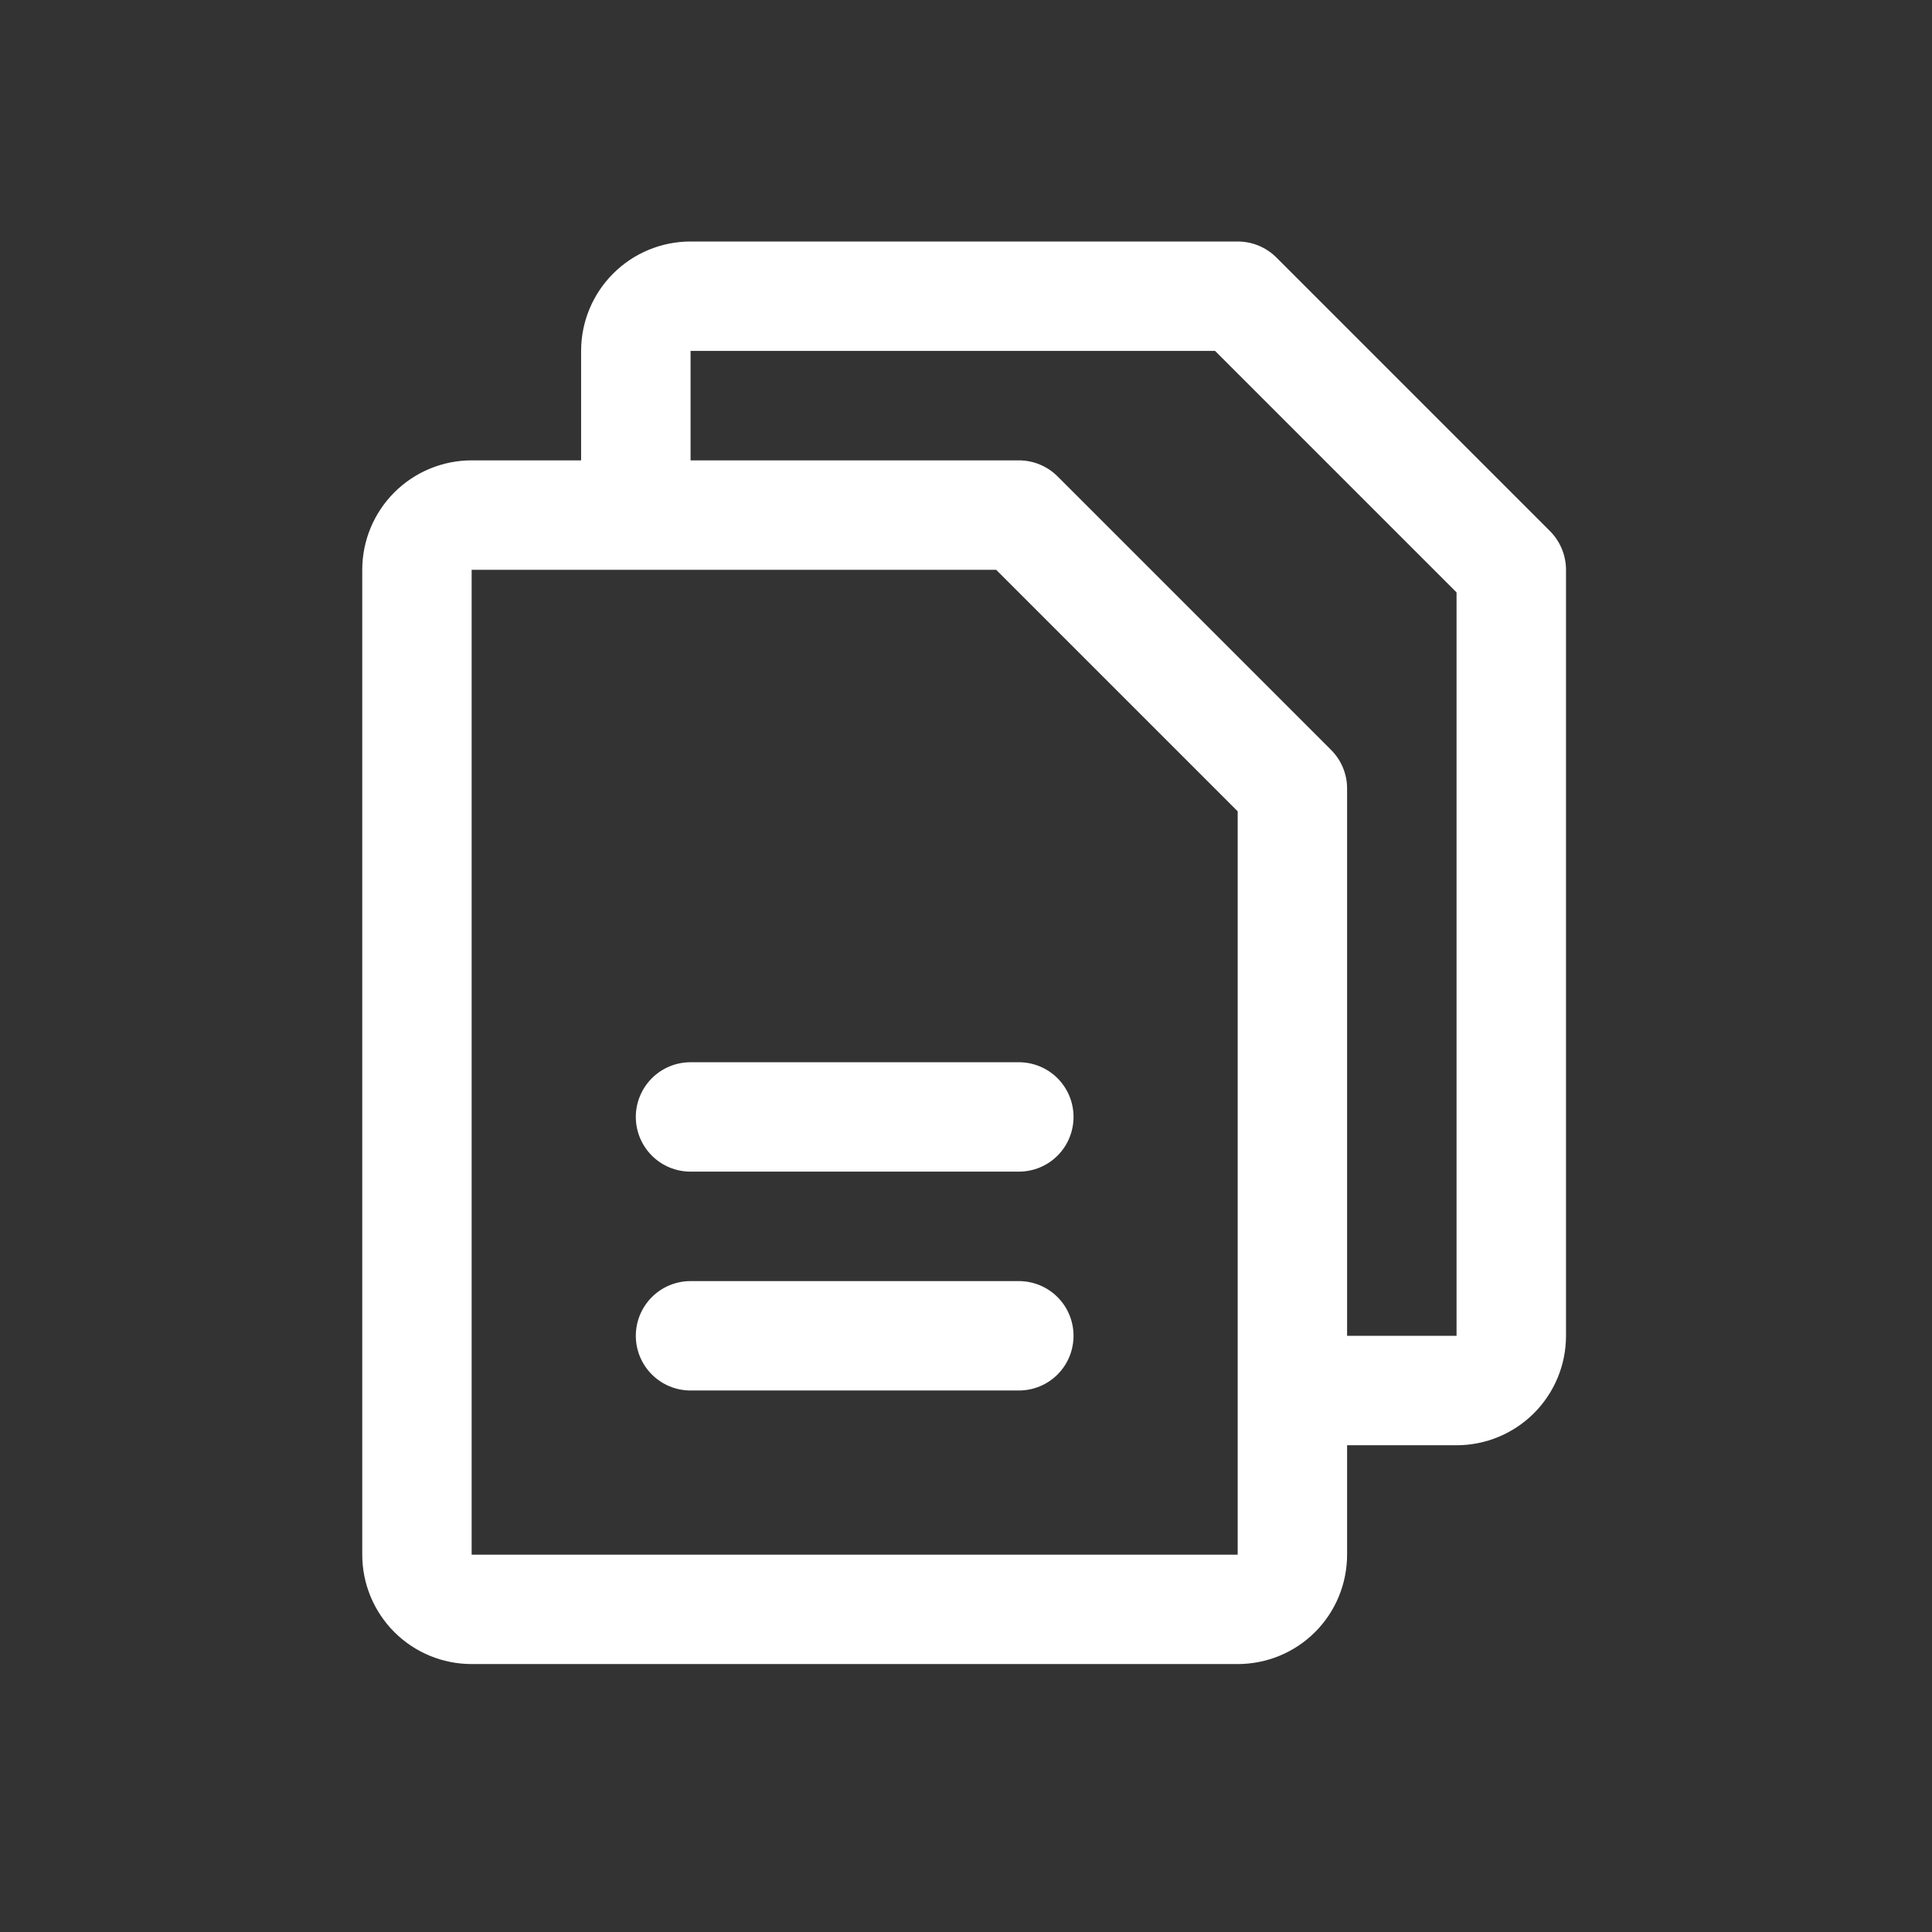 <svg width="32" height="32" viewBox="0 0 32 32" fill="none" xmlns="http://www.w3.org/2000/svg">
<rect x="0" y="0" width="32" height="32" fill="#333333" stroke="none"/>
<g clip-path="url(#clip0_2377_21242)">
<path d="M25.672 8.796L21.141 4.265C21.057 4.181 20.957 4.114 20.847 4.069C20.737 4.023 20.619 4 20.5 4H11.438C10.957 4 10.496 4.191 10.156 4.531C9.816 4.871 9.625 5.332 9.625 5.812V7.625H7.812C7.332 7.625 6.871 7.816 6.531 8.156C6.191 8.496 6 8.957 6 9.438V25.75C6 26.231 6.191 26.692 6.531 27.032C6.871 27.372 7.332 27.562 7.812 27.562H20.5C20.981 27.562 21.442 27.372 21.782 27.032C22.122 26.692 22.312 26.231 22.312 25.75V23.938H24.125C24.606 23.938 25.067 23.747 25.407 23.407C25.747 23.067 25.938 22.606 25.938 22.125V9.438C25.938 9.318 25.914 9.201 25.869 9.091C25.823 8.981 25.757 8.881 25.672 8.796ZM20.5 25.75H7.812V9.438H16.5L20.5 13.438V23.013C20.5 23.02 20.5 23.026 20.5 23.031C20.5 23.037 20.5 23.043 20.5 23.049V25.75ZM24.125 22.125H22.312V13.062C22.313 12.944 22.289 12.826 22.244 12.716C22.198 12.605 22.132 12.506 22.047 12.421L17.516 7.89C17.432 7.806 17.332 7.739 17.222 7.694C17.112 7.648 16.994 7.625 16.875 7.625H11.438V5.812H20.125L24.125 9.812V22.125ZM17.781 18.5C17.781 18.74 17.686 18.971 17.516 19.141C17.346 19.311 17.115 19.406 16.875 19.406H11.438C11.197 19.406 10.967 19.311 10.797 19.141C10.627 18.971 10.531 18.74 10.531 18.5C10.531 18.26 10.627 18.029 10.797 17.859C10.967 17.689 11.197 17.594 11.438 17.594H16.875C17.115 17.594 17.346 17.689 17.516 17.859C17.686 18.029 17.781 18.26 17.781 18.5ZM17.781 22.125C17.781 22.365 17.686 22.596 17.516 22.766C17.346 22.936 17.115 23.031 16.875 23.031H11.438C11.197 23.031 10.967 22.936 10.797 22.766C10.627 22.596 10.531 22.365 10.531 22.125C10.531 21.885 10.627 21.654 10.797 21.484C10.967 21.314 11.197 21.219 11.438 21.219H16.875C17.115 21.219 17.346 21.314 17.516 21.484C17.686 21.654 17.781 21.885 17.781 22.125Z" fill="white"/>
</g>
<defs>
<clipPath id="clip0_2377_21242">
<rect width="32" height="32" fill="white"/>
</clipPath>
</defs>
</svg>
